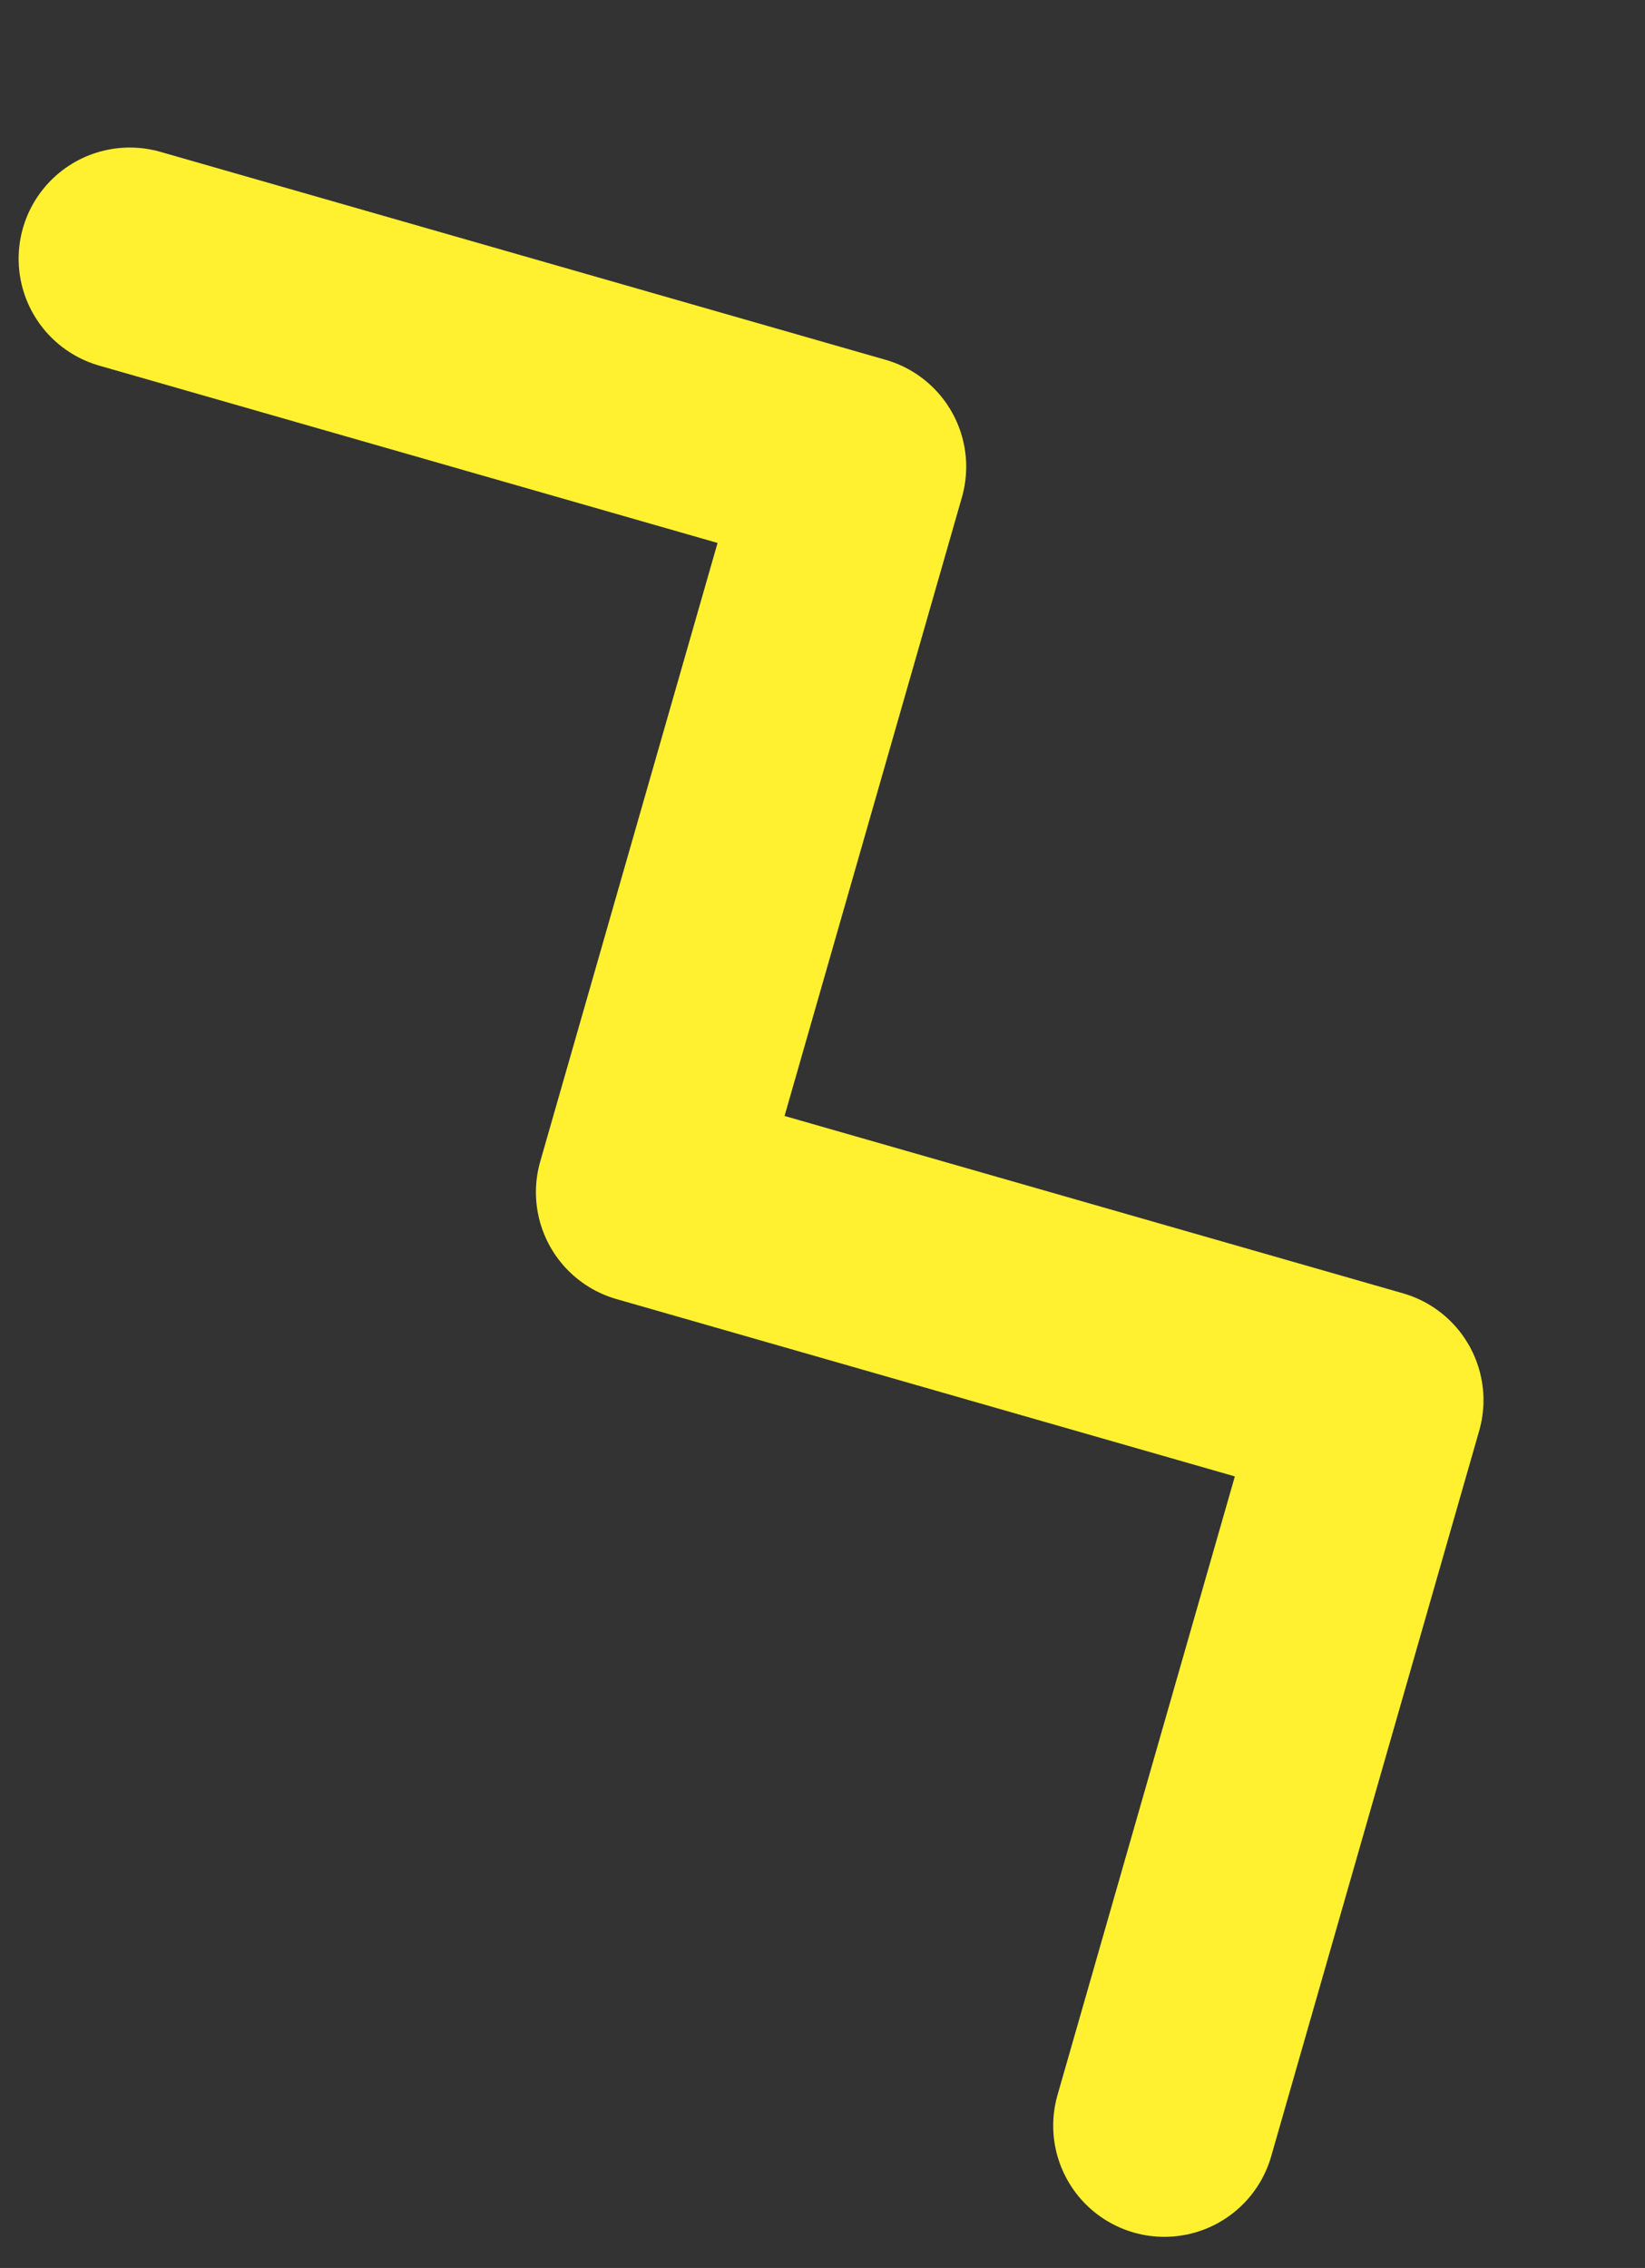 <svg width="37" height="51" viewBox="0 0 37 51" fill="none" xmlns="http://www.w3.org/2000/svg">
<rect x="0" y="0" width="37" height="51" fill="#333333" stroke="none"/>
<path d="M2.919 5.818L19.232 10.495L14.554 26.809L30.867 31.486L26.189 47.8" stroke="#FFF12F" stroke-width="5" stroke-miterlimit="10" stroke-linecap="round" stroke-linejoin="round"/>
</svg>
